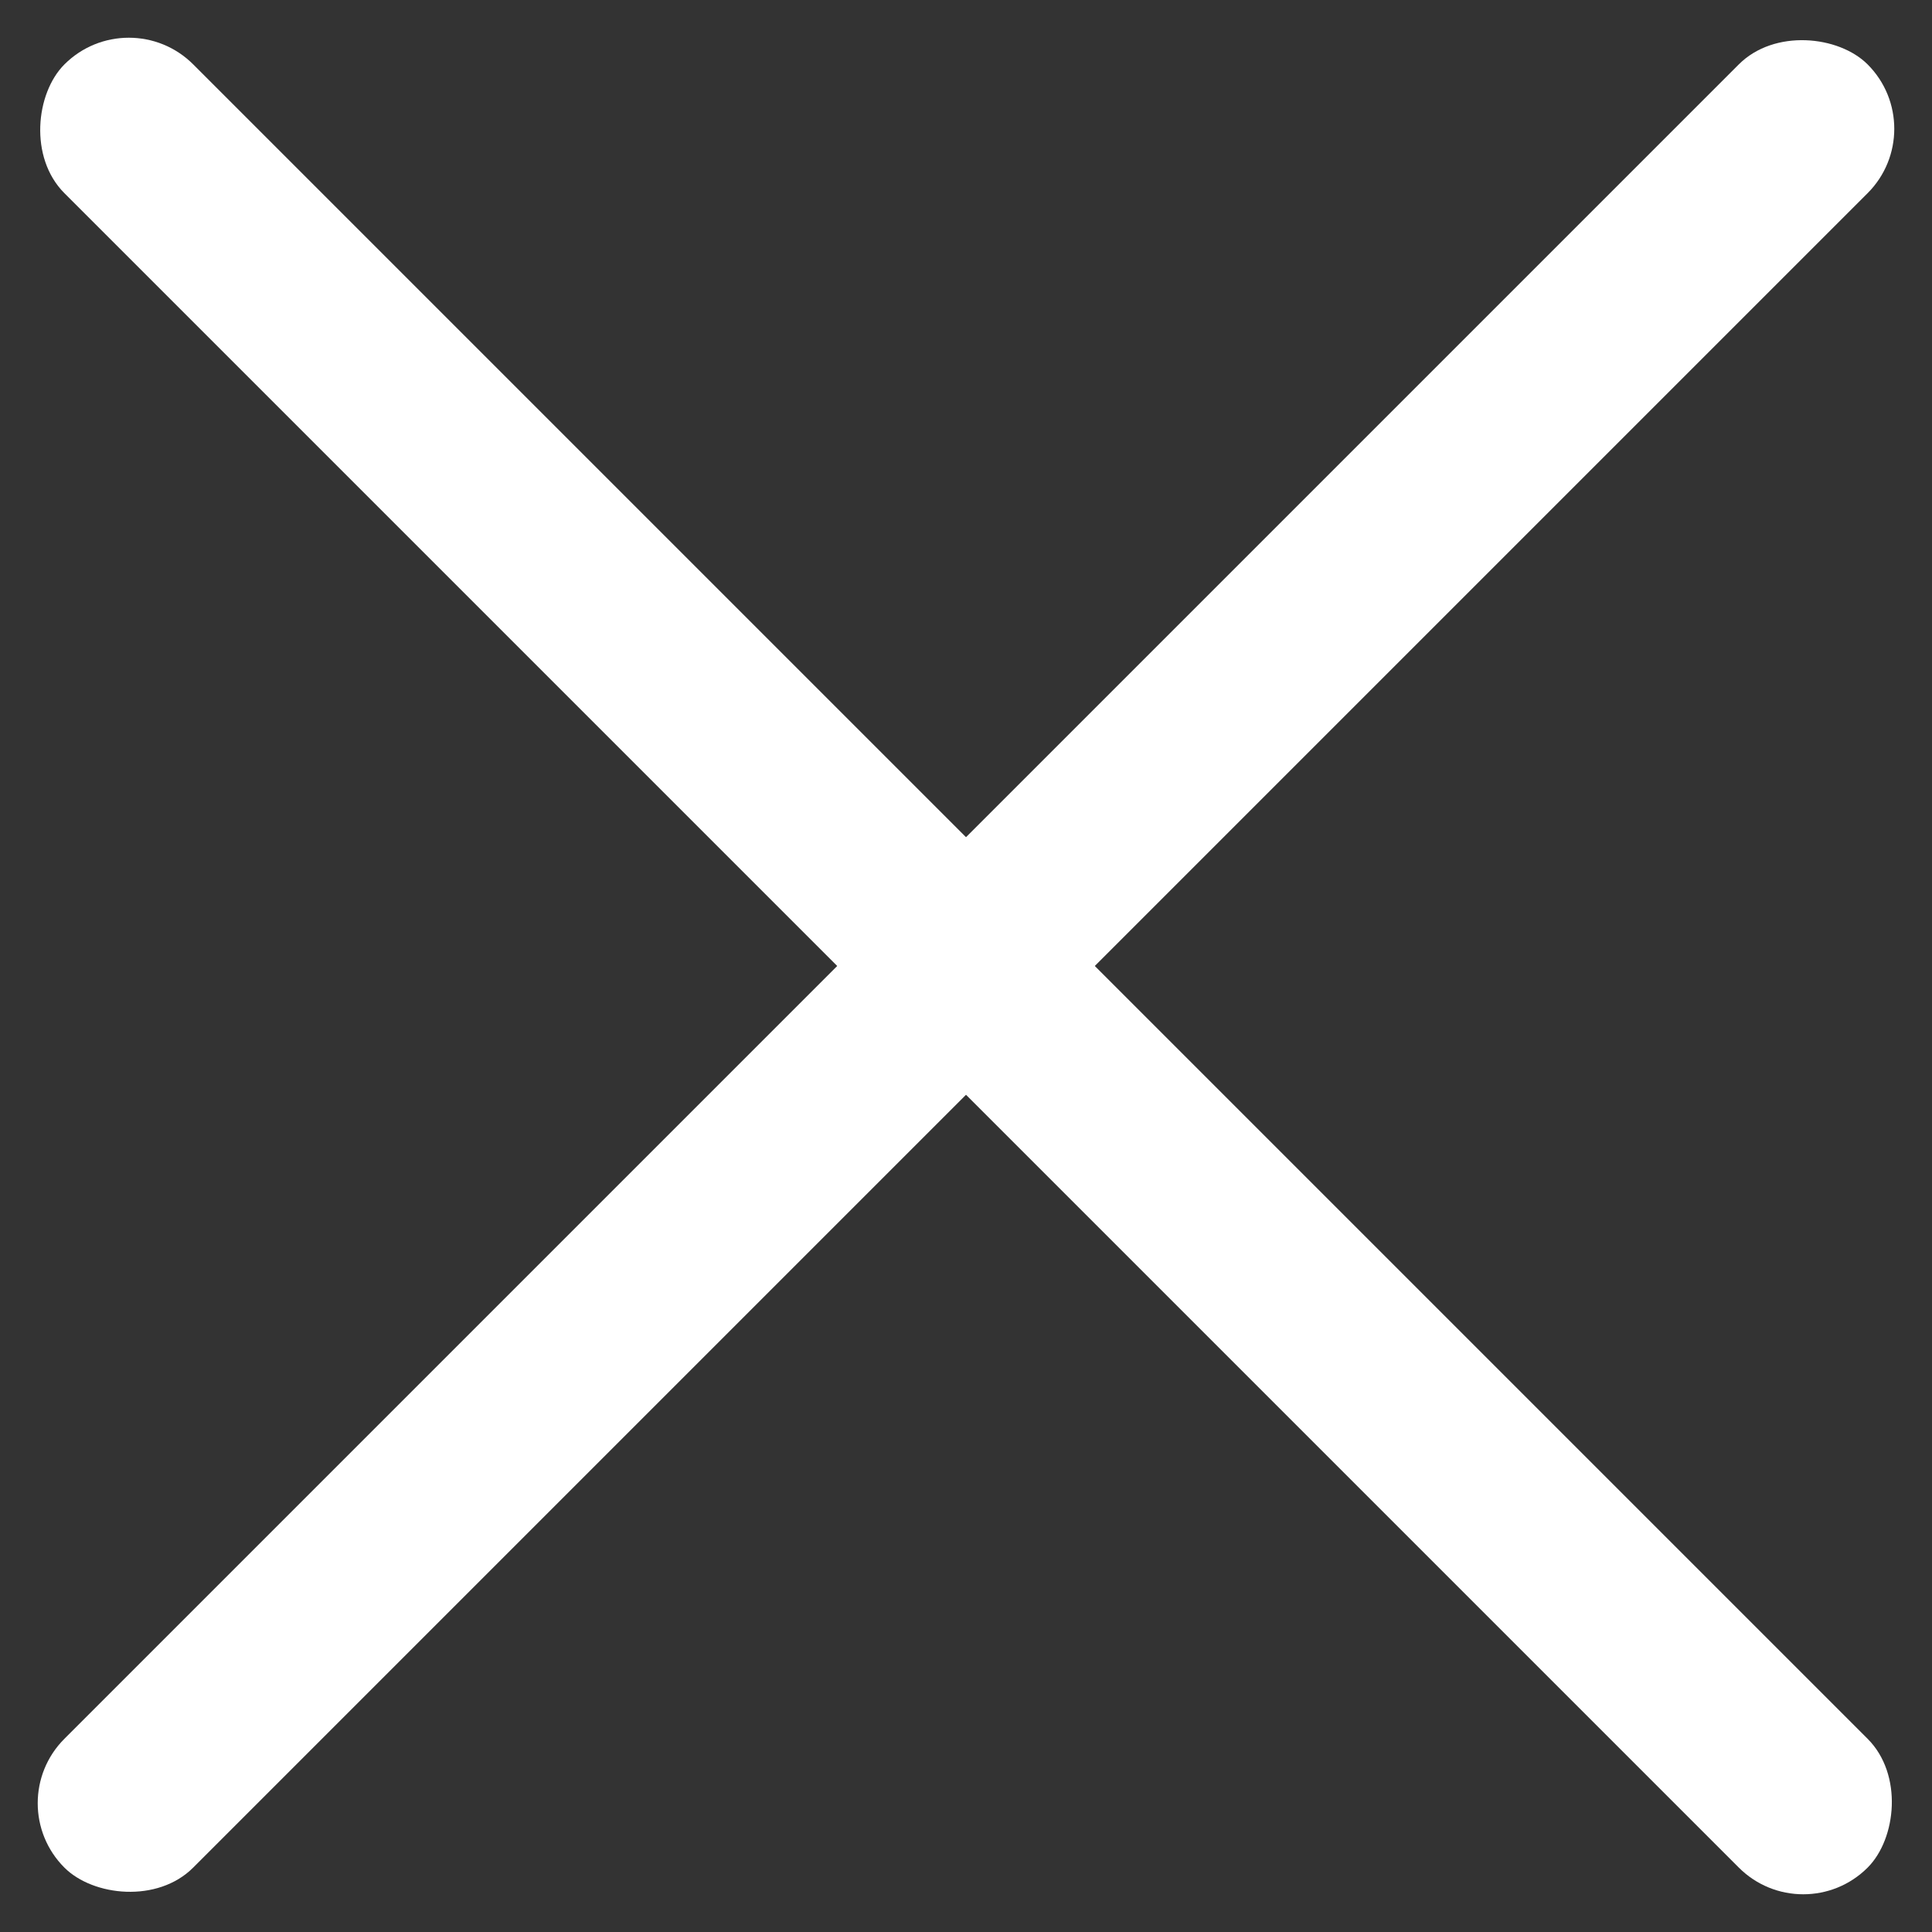 <svg xmlns="http://www.w3.org/2000/svg" width="50" height="50" viewBox="0 0 50 50">
  <rect x="0" y="0" width="50" height="50" fill="#333333" stroke="none"/>
  <g id="组_369" data-name="组 369" transform="translate(-371.577 -27)">
    <rect id="矩形_405" data-name="矩形 405" width="65.997" height="4.714" rx="2.357" transform="translate(374.911 27) rotate(45)" fill="#fff"/>
    <rect id="矩形_406" data-name="矩形 406" width="65.997" height="4.714" rx="2.357" transform="translate(421.577 30.333) rotate(135)" fill="#fff"/>
  </g>
</svg>
